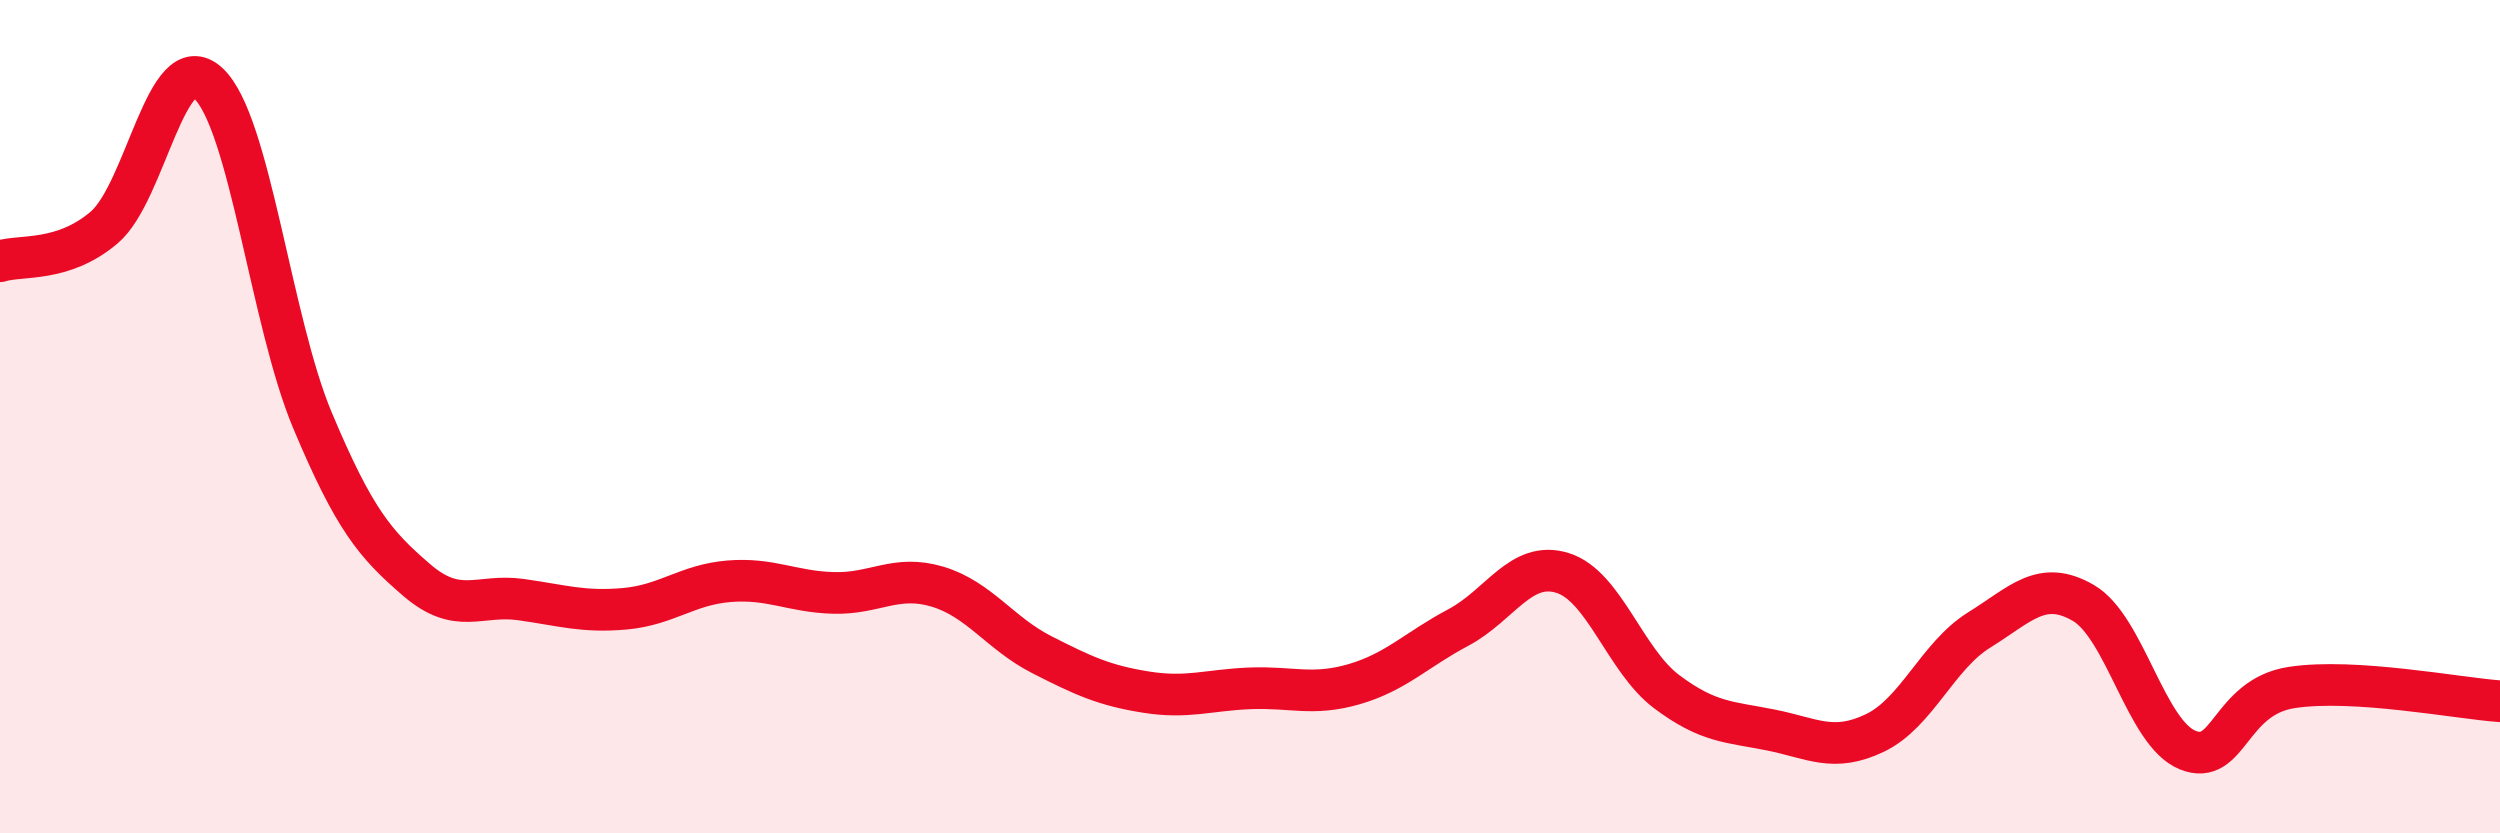 
    <svg width="60" height="20" viewBox="0 0 60 20" xmlns="http://www.w3.org/2000/svg">
      <path
        d="M 0,6.27 C 0.5,6.11 1.5,6.31 2.5,5.46 C 3.5,4.61 4,1.07 5,2 C 6,2.93 6.5,7.71 7.5,10.09 C 8.5,12.47 9,13.06 10,13.92 C 11,14.78 11.5,14.25 12.5,14.39 C 13.5,14.53 14,14.7 15,14.61 C 16,14.52 16.5,14.03 17.5,13.95 C 18.5,13.87 19,14.2 20,14.23 C 21,14.26 21.5,13.78 22.5,14.08 C 23.5,14.38 24,15.2 25,15.71 C 26,16.22 26.5,16.45 27.5,16.61 C 28.5,16.77 29,16.56 30,16.52 C 31,16.48 31.5,16.71 32.5,16.42 C 33.5,16.13 34,15.59 35,15.06 C 36,14.53 36.5,13.44 37.5,13.75 C 38.5,14.06 39,15.85 40,16.6 C 41,17.35 41.5,17.32 42.5,17.52 C 43.5,17.72 44,18.07 45,17.59 C 46,17.11 46.5,15.74 47.5,15.12 C 48.5,14.5 49,13.89 50,14.47 C 51,15.05 51.5,17.59 52.5,18 C 53.5,18.41 53.5,16.73 55,16.5 C 56.5,16.27 59,16.76 60,16.83L60 20L0 20Z"
        fill="#EB0A25"
        opacity="0.1"
        stroke-linecap="round"
        stroke-linejoin="round"
      />
      <path
        d="M 0,6.27 C 0.5,6.11 1.5,6.31 2.5,5.46 C 3.5,4.61 4,1.07 5,2 C 6,2.93 6.5,7.71 7.5,10.09 C 8.5,12.47 9,13.06 10,13.92 C 11,14.78 11.5,14.25 12.5,14.39 C 13.5,14.53 14,14.7 15,14.61 C 16,14.52 16.5,14.03 17.5,13.95 C 18.5,13.87 19,14.2 20,14.23 C 21,14.26 21.5,13.78 22.5,14.08 C 23.5,14.38 24,15.2 25,15.71 C 26,16.22 26.5,16.45 27.5,16.61 C 28.5,16.77 29,16.56 30,16.52 C 31,16.48 31.5,16.71 32.5,16.42 C 33.5,16.13 34,15.59 35,15.06 C 36,14.53 36.5,13.44 37.5,13.75 C 38.5,14.06 39,15.85 40,16.6 C 41,17.35 41.5,17.32 42.5,17.52 C 43.5,17.72 44,18.07 45,17.59 C 46,17.11 46.5,15.74 47.5,15.12 C 48.5,14.5 49,13.89 50,14.47 C 51,15.05 51.5,17.59 52.5,18 C 53.5,18.41 53.5,16.73 55,16.5 C 56.5,16.27 59,16.76 60,16.83"
        stroke="#EB0A25"
        stroke-width="1"
        fill="none"
        stroke-linecap="round"
        stroke-linejoin="round"
      />
    </svg>
  